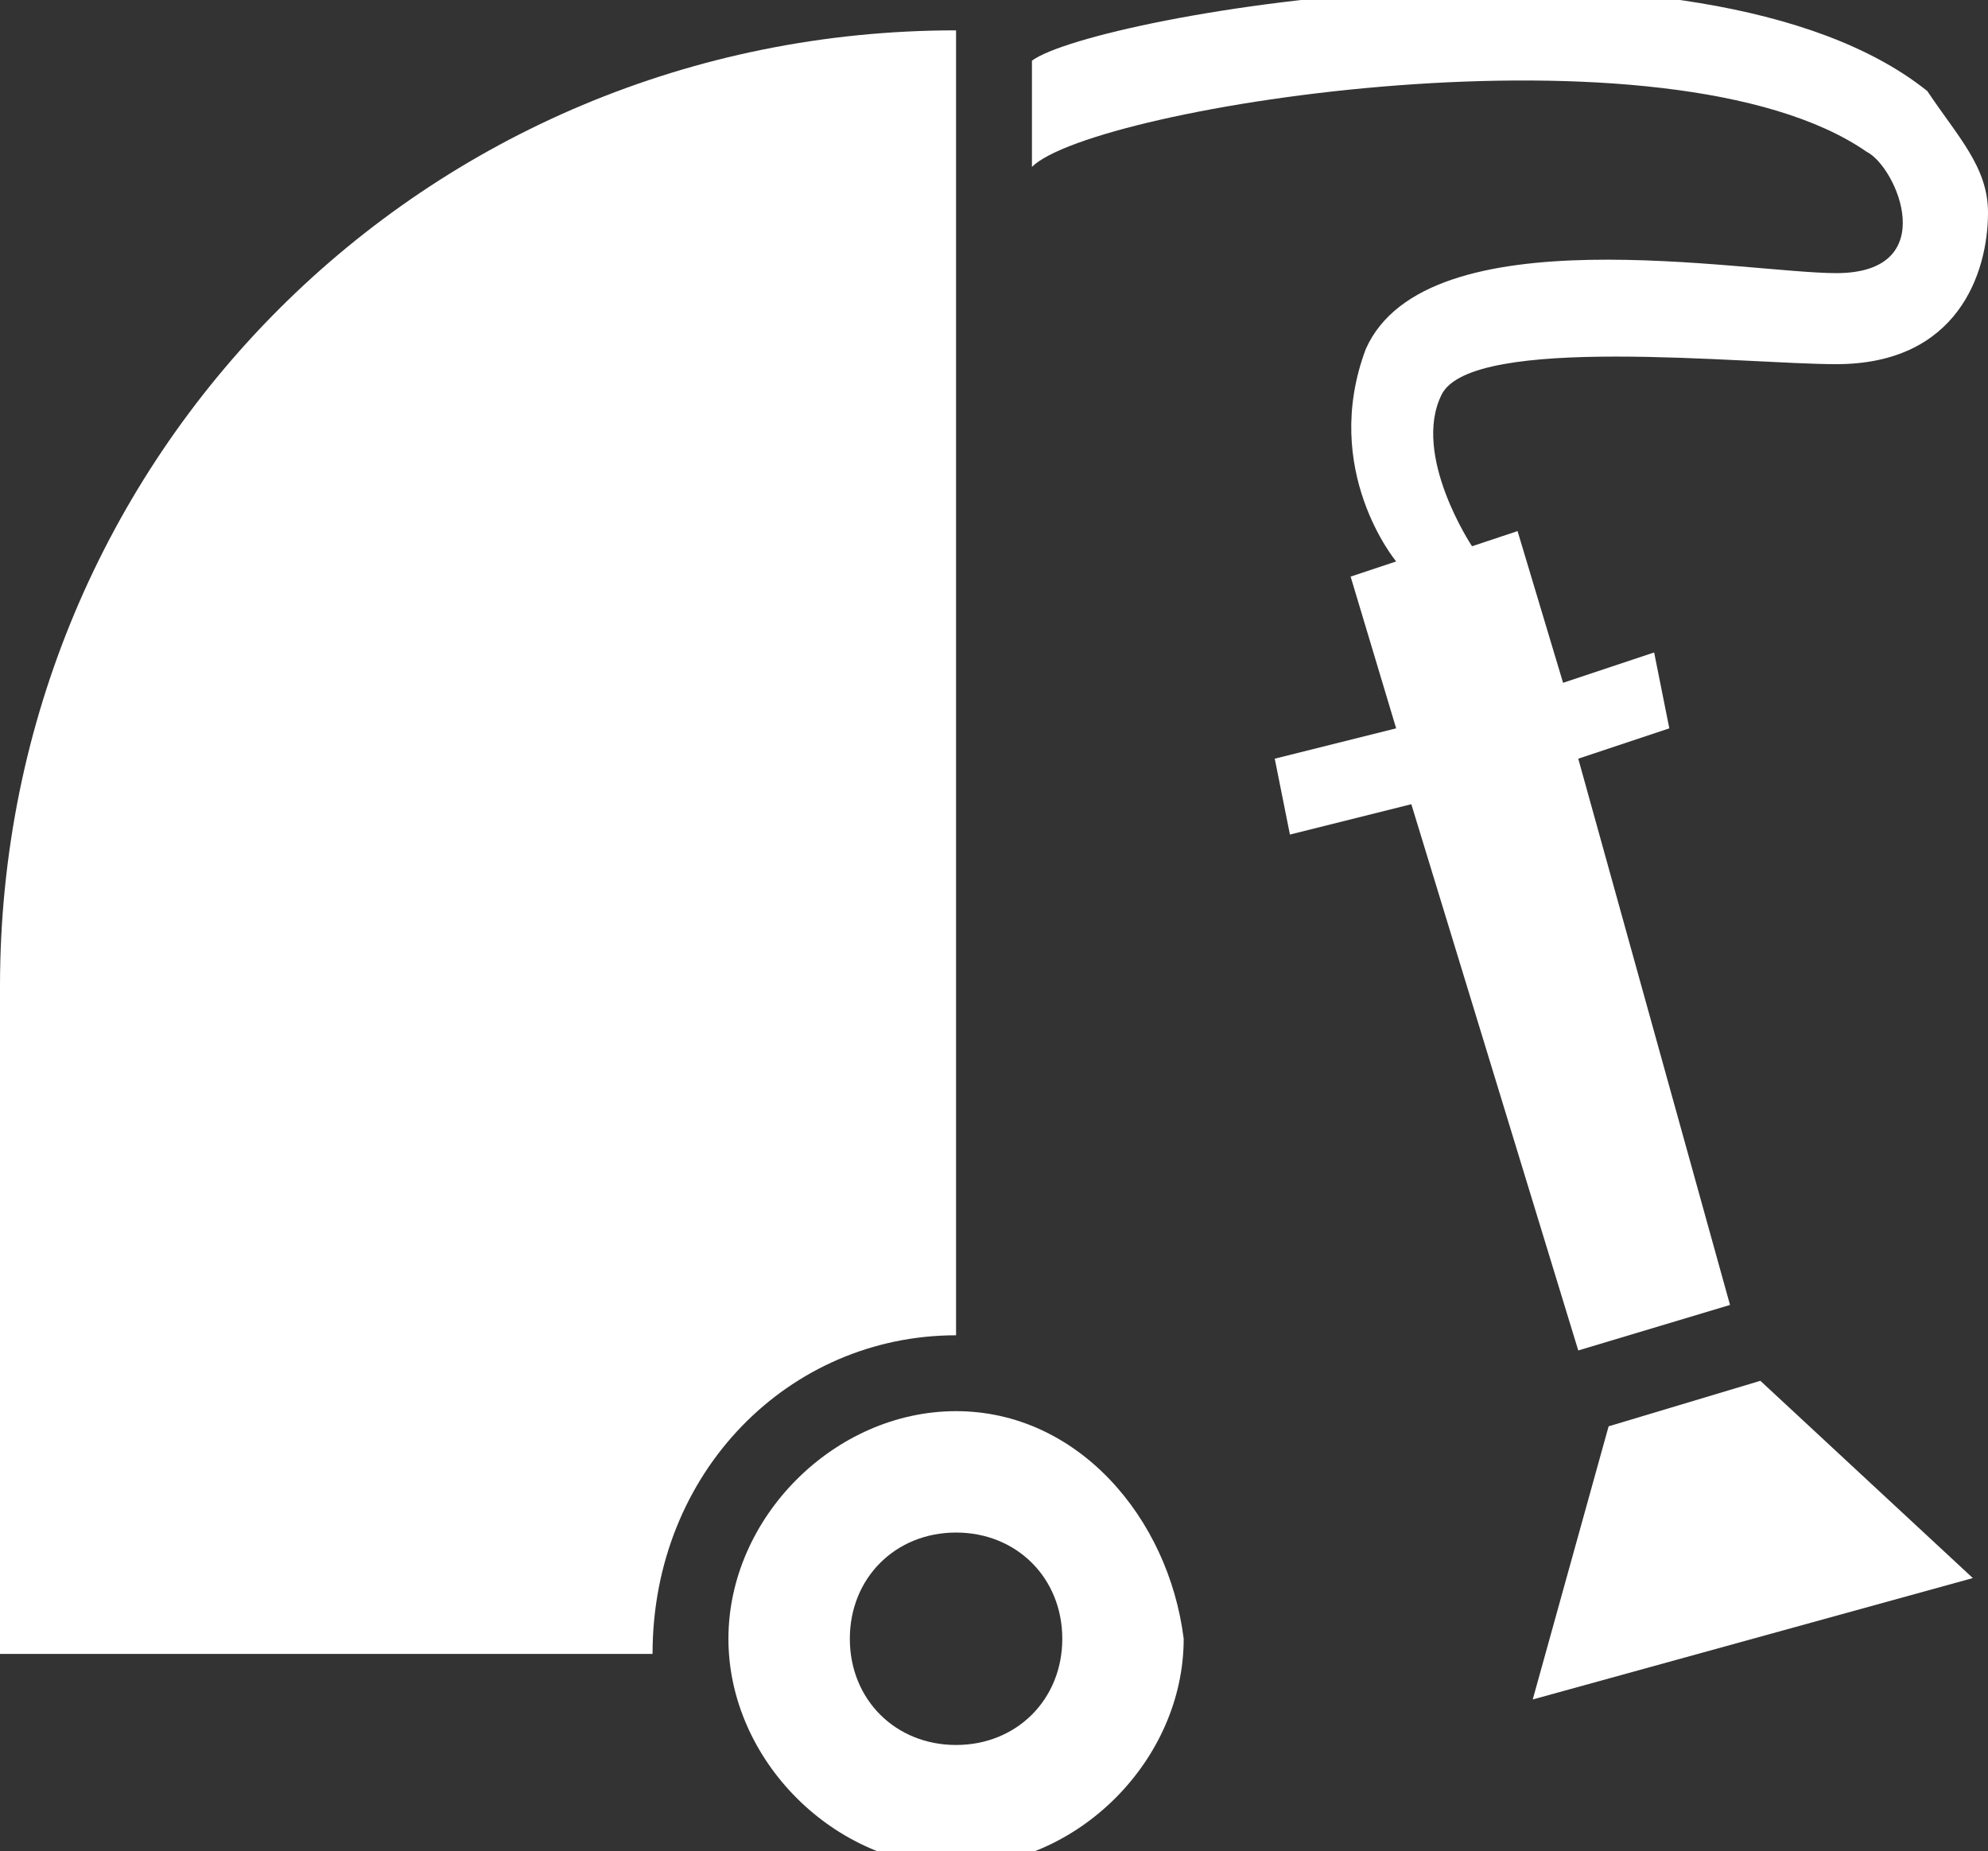 <?xml version="1.0" encoding="utf-8"?>
<!-- Generator: Adobe Illustrator 18.1.1, SVG Export Plug-In . SVG Version: 6.00 Build 0)  -->
<svg version="1.1" id="Layer_1" xmlns="http://www.w3.org/2000/svg" xmlns:xlink="http://www.w3.org/1999/xlink" x="0px" y="0px"
	 viewBox="0 0 13.1 12.2" enable-background="new 0 0 13.1 12.2" xml:space="preserve">
<rect x="0" y="0" width="13.1" height="12.2" fill="#333333" stroke="none"/>
<g>
	<g>
		<g>
			<polygon fill="#FFFFFF" points="10.6,9.4 10.1,11.2 13,10.4 11.6,9.1 			"/>
			<path fill="#FFFFFF" d="M6.3,8.8V0.2C2.8,0.2,0,3,0,6.5v4.4h4.3c0,0,0,0,0,0C4.3,9.7,5.2,8.8,6.3,8.8z"/>
			<path fill="#FFFFFF" d="M10.4,8.9l1-0.3L10.4,5L11,4.8l-0.1-0.5l-0.6,0.2L10,3.5L9.7,3.6c0,0-0.4-0.6-0.2-1
				c0.2-0.4,2-0.2,2.6-0.2c0.8,0,1-0.6,1-1c0-0.3-0.2-0.5-0.4-0.8c-1.5-1.2-5.5-0.5-5.9-0.2v0.7c0.4-0.4,4.2-1,5.5-0.1
				c0.2,0.1,0.5,0.8-0.2,0.8c-0.6,0-2.7-0.4-3.1,0.5C8.7,3.1,9.2,3.7,9.2,3.7L8.9,3.8l0.3,1L8.4,5l0.1,0.5l0.8-0.2L10.4,8.9z"/>
			<path fill="#FFFFFF" d="M6.3,9.3c-0.8,0-1.5,0.7-1.5,1.5c0,0.8,0.7,1.5,1.5,1.5c0.8,0,1.5-0.7,1.5-1.5C7.7,10,7.1,9.3,6.3,9.3z
				 M6.3,11.5c-0.4,0-0.7-0.3-0.7-0.7s0.3-0.7,0.7-0.7c0.4,0,0.7,0.3,0.7,0.7S6.7,11.5,6.3,11.5z"/>
		</g>
	</g>
</g>
</svg>
